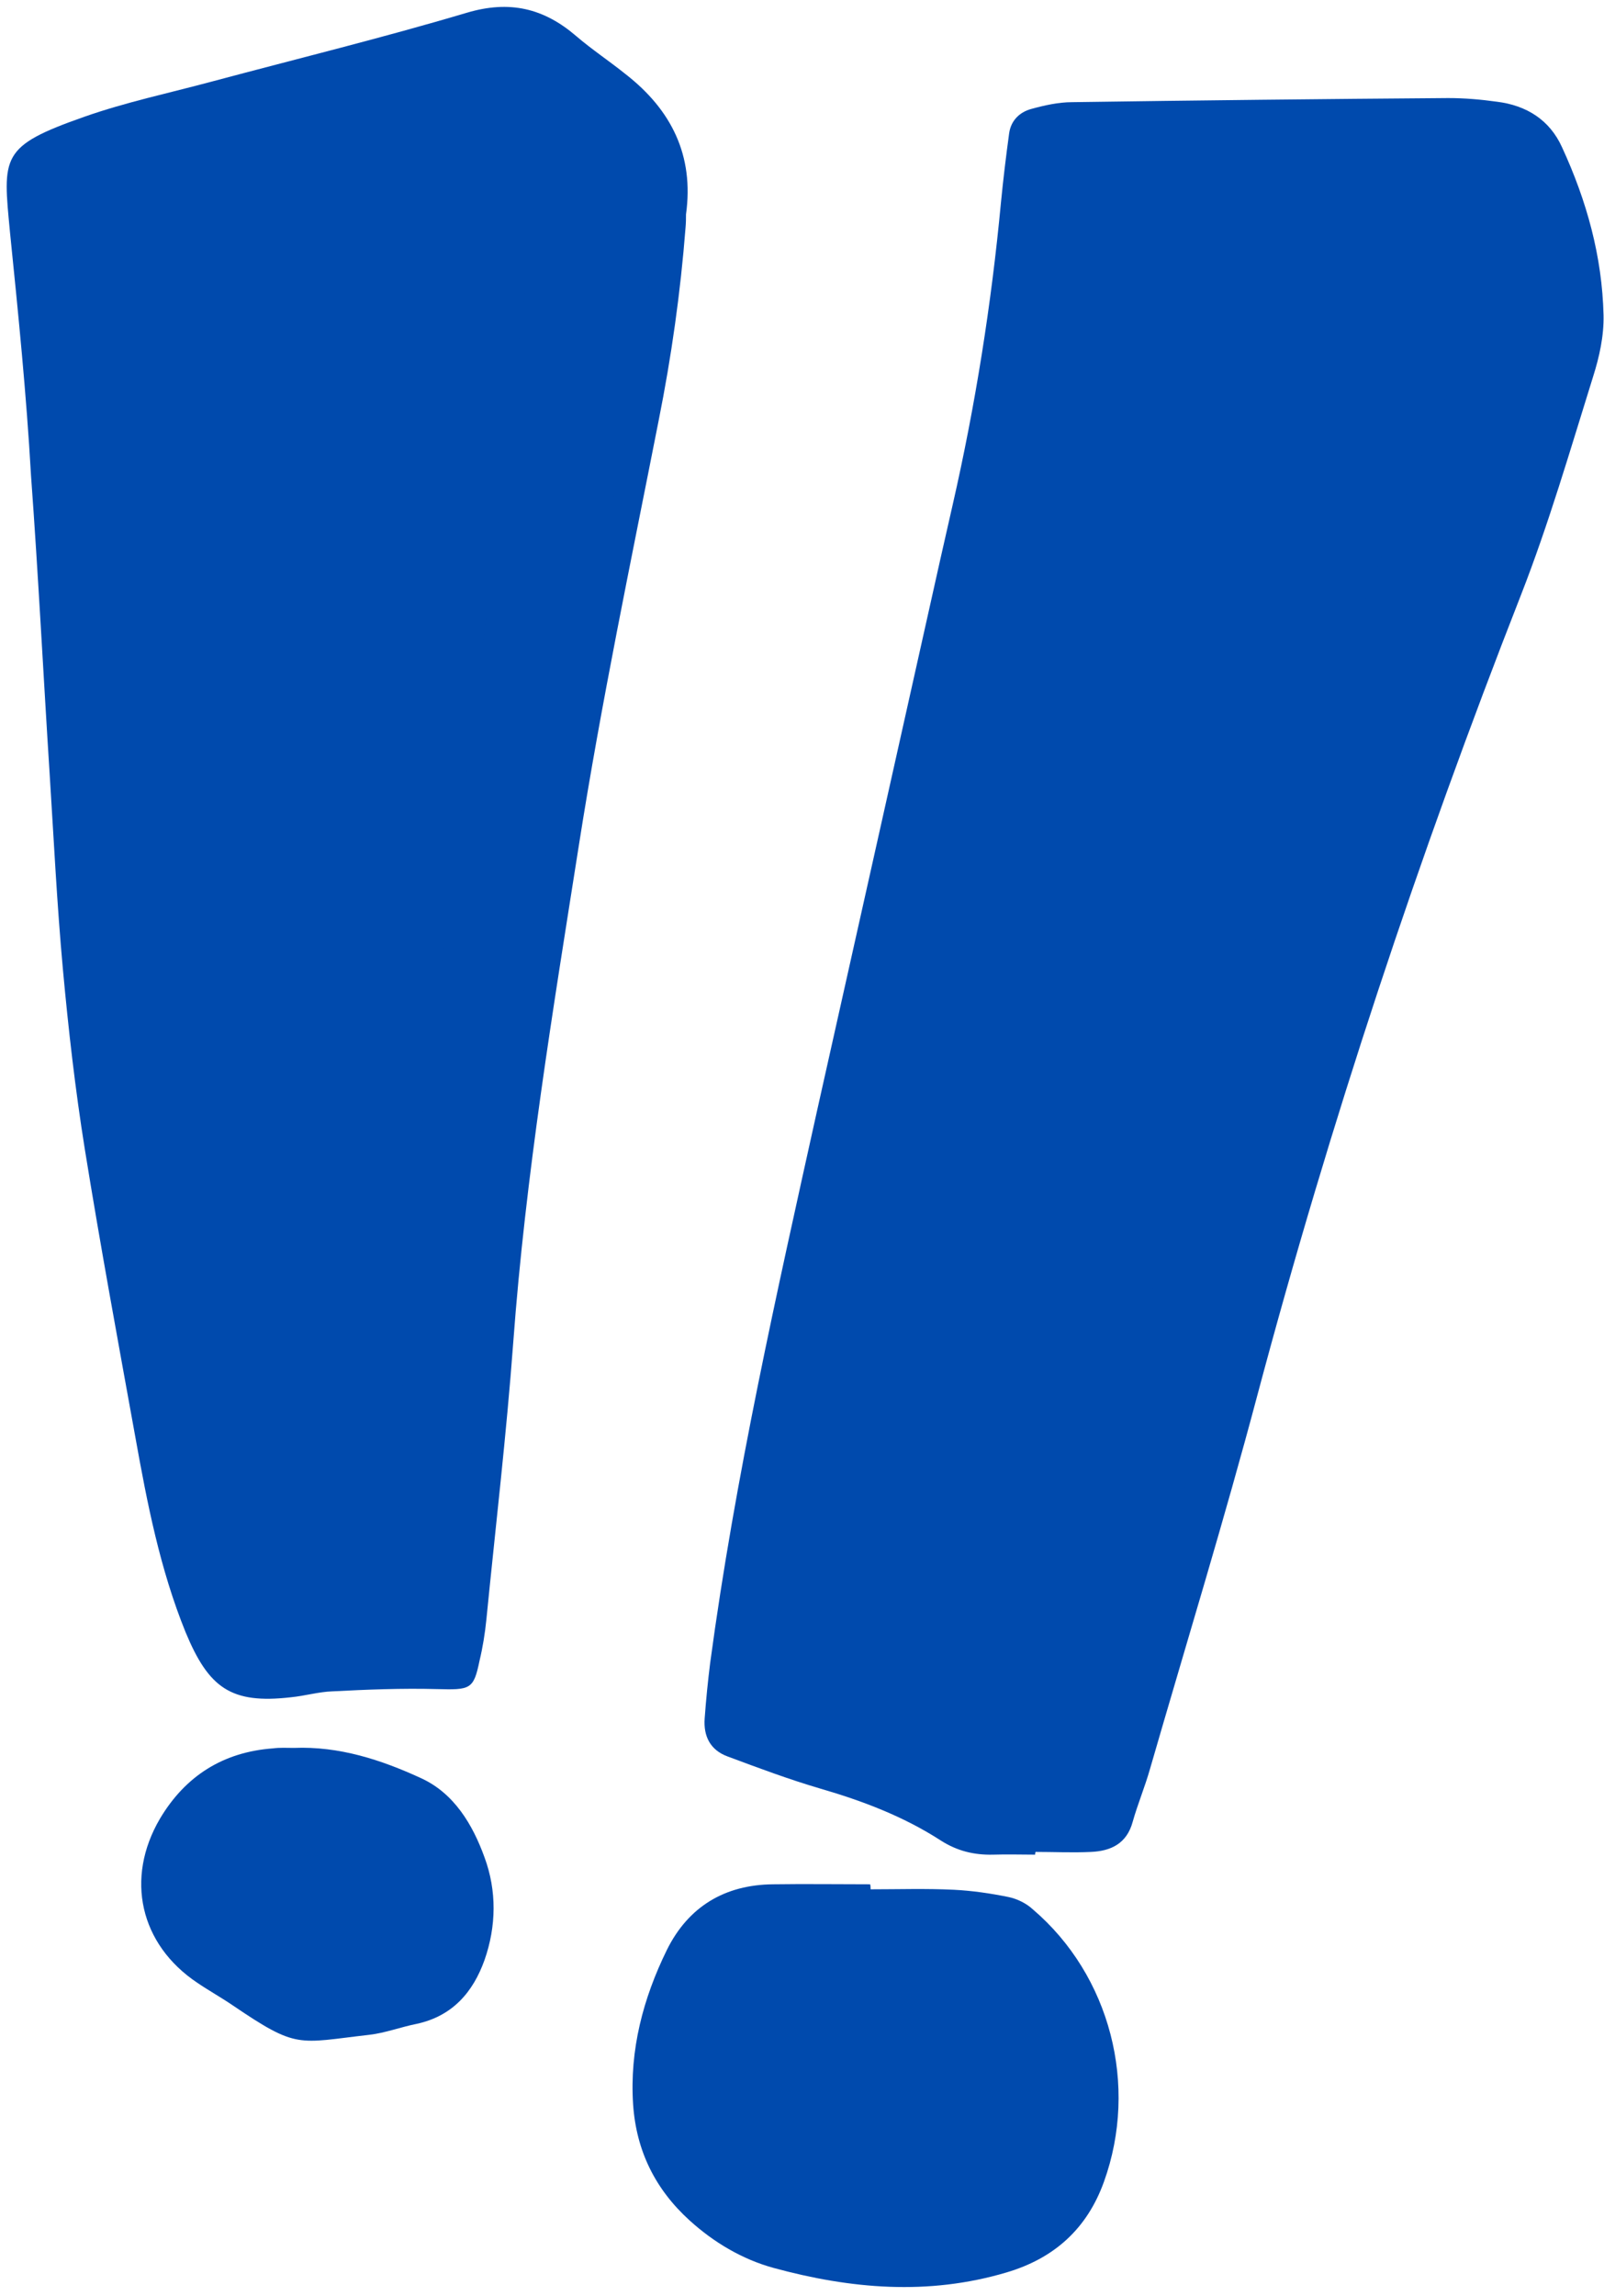 <?xml version="1.0" encoding="UTF-8" standalone="no"?><svg xmlns="http://www.w3.org/2000/svg" xmlns:xlink="http://www.w3.org/1999/xlink" fill="#000000" height="503.3" preserveAspectRatio="xMidYMid meet" version="1" viewBox="-1.5 -1.4 351.9 503.3" width="351.9" zoomAndPan="magnify"><g><g fill="#004aad" id="change1_1"><path d="M225.6,405.2c-3.1,0-6.1-0.1-9.2,0c-4.2,0.1-7.9-0.8-11.5-3.1c-8.2-5.3-17.2-8.7-26.5-11.4 c-6.8-2-13.5-4.5-20.2-7c-3.9-1.4-5.4-4.5-5.1-8.4c0.3-4.1,0.7-8.1,1.2-12.1c5.5-40.9,14.6-81.1,23.5-121.3 c9-40.2,18-80.4,27-120.7c0.9-4,1.8-7.9,2.7-11.9c5-21.9,8.5-44,10.6-66.3c0.5-5.1,1.1-10.1,1.8-15.2c0.4-2.8,2.3-4.6,4.8-5.3 c2.9-0.8,6-1.5,9-1.5c27.5-0.4,55-0.7,82.5-0.9c3.6,0,7.1,0.3,10.7,0.8c6.5,0.8,11.6,4,14.3,10c5.4,11.7,8.8,23.9,9.1,36.8 c0.1,4.5-0.9,9.1-2.3,13.5c-5,16-9.7,32.2-15.8,47.8c-22.5,57.4-41.9,115.7-57.8,175.3c-7.3,27.5-15.7,54.8-23.6,82.1 c-1.1,3.9-2.7,7.7-3.8,11.6c-1.3,4.8-4.8,6.4-9.1,6.6c-4.1,0.2-8.1,0-12.2,0C225.6,404.8,225.6,405,225.6,405.2z" fill="inherit"/><path d="M148.9,48.5c-1.1,14.2-3.1,28.3-5.9,42.3c-6.1,31-12.6,61.9-17.5,93.1c-5.7,36.2-11.7,72.4-14.4,109 c-1.5,20.3-3.9,40.6-5.9,60.8c-0.3,3-0.8,6.1-1.5,9c-1.3,6.3-2,6.4-9.4,6.2c-7.6-0.2-15.3,0.1-22.9,0.5c-3,0.1-6,1-9.1,1.3 c-13.1,1.5-18-2-23.1-14.3c-5.6-13.8-8.4-28.2-11-42.7c-3.8-21-7.7-42.1-11.1-63.2c-2.1-13.1-3.6-26.3-4.8-39.4 c-1.3-14.2-2-28.5-2.9-42.7c-1.4-21.9-2.5-43.8-4.1-65.6C4.3,85.1,2.5,67.3,0.7,49.6c-1.6-16.8-2.2-18.9,16.3-25.4 c9.1-3.2,18.6-5.2,27.9-7.7c18.7-5,37.5-9.6,56-15.1c9.4-2.8,16.9-1,24,5.1c3.5,3,7.3,5.5,10.9,8.4c10,7.8,15,17.8,13.2,30.7 C149,46.4,149,47.5,148.9,48.5z" fill="inherit"/><path d="M189.5,412.8c6.1,0,12.2-0.2,18.3,0.1c4,0.2,8.1,0.8,12,1.6c1.9,0.4,3.9,1.4,5.3,2.7 c17,14.5,23.2,38.6,15.6,59.7c-3.7,10.3-10.9,16.8-21.4,19.9c-17.2,5.1-34.2,3.6-51.1-1c-6.9-1.9-13.1-5.6-18.4-10.4 c-7.5-6.8-11.7-15.2-12.4-25.4c-0.8-12,2.2-23.3,7.4-33.9c4.7-9.5,12.7-14.3,23.3-14.4c7.1-0.1,14.2,0,21.3,0 C189.5,412.1,189.5,412.5,189.5,412.8z" fill="inherit"/><path d="M63,381.8c9.9-0.4,19.1,2.6,27.8,6.6c7.3,3.3,11.4,10.2,14,17.4c2.7,7.3,2.6,15.1,0,22.5 c-2.5,7-7,12.3-14.9,14c-3.5,0.7-6.9,2-10.4,2.4c-15.8,1.8-15.7,3.2-30-6.5c-2.5-1.7-5.2-3.2-7.7-4.9c-12.6-8.4-15.9-22.9-8.2-36 c5.6-9.4,13.9-14.6,24.8-15.4C59.9,381.7,61.4,381.8,63,381.8z" fill="inherit"/></g><g fill="#004aad" id="change2_1"><path d="M223.6,393.9c3.2-0.2,5.3-0.2,7.3-0.4c7.7-0.6,8.7-1.3,10.7-8.4c5.1-18.1,10.4-36.2,15.2-54.4 c12.9-48.7,26.8-97.1,43.2-144.8c11.9-34.7,26.5-68.3,37.9-103.2c2.6-8,4.8-15.3,0.7-23.4c-1.4-2.7-1.6-5.9-2.4-8.8 c-0.4-1.4-0.9-3.2-2.8-2.7c-1.3,0.4-2.7,1.6-3.3,2.7c-1.6,3.2-2.9,6.5-4.2,9.8c-7.1,17.5-14.2,34.9-21.2,52.4 c-9.4,23.7-18.1,47.6-25.1,72.1c-4.7,16.6-9.6,33.2-14.7,49.8c-14.9,49.2-27.1,99.2-45.4,147.4c-1.1,2.8-1.6,5.8-2.2,8.8 c-0.1,0.7,0.8,2,1.4,2.2C220.8,393.5,222.8,393.7,223.6,393.9z" fill="inherit"/><path d="M85.6,335.8c-0.3,0-0.5,0-0.8,0c-0.1,1.5-0.2,3.1-0.2,4.6c-0.2,3.2,0.7,6,3.2,8.2c2.3,2,4.4,4.2,6.7,6.1 c0.4,0.3,2.3-0.2,2.4-0.6c1-3.4,2.2-6.8,2.5-10.3c1.5-15.2,2.8-30.4,4.2-45.6c1.3-14.7,2.1-29.5,4.2-44.1 c3.7-26.7,7.8-53.4,12.5-79.9c5.1-28.6,10.9-57,16.6-85.4c3.3-16.5,4.1-33.3,6.4-50c0.1-1,0.2-2.1,0-3c-0.4-1.4-0.9-3.1-1.9-4 c-5.3-4.7-10.8-9.3-16.4-13.7c-2.7-2.2-5.9-0.4-6.4,3.5c-1.2,9.1-2.3,18.2-3.4,27.3c-2.5,21.2-4.8,42.5-7.4,63.7 c-2.7,22.2-5.5,44.4-8.4,66.7c-2.5,19.7-5.3,39.4-7.6,59.1c-1.7,14.2-3.1,28.4-4,42.6C86.8,299.2,86.3,317.5,85.6,335.8z" fill="inherit"/><path d="M69.4,363.8c0,0.1,0,0.2,0,0.3c4.5,0.3,9,0.7,13.5,0.9c2.8,0.1,4.4-2.7,3.2-5.1c-2.9-5.8-6.6-9.8-14.1-8.3 c-5.9,1.2-11.9,1.5-17.8,2.3c-1,0.1-1.9,0.6-2.8,1c-2.2,0.8-2.6,4.6-0.5,6.2c1.5,1.1,3.3,2.5,5.1,2.7 C60.4,364,64.9,363.8,69.4,363.8z" fill="inherit"/><path d="M232.7,462.1c0.3-15.6-2.8-25.7-10.5-36.3c-1.1-1.6-2.9-3.2-4.6-3.7c-3.9-1.1-8-1.4-11.8,0.4 c-0.6,0.3-1.4,1.9-1.1,2.4c0.9,1.8,2,3.5,3.3,5c4.5,5.2,6.8,11.3,7.6,17.9c1.4,11.3,0.3,22.3-5.2,32.5c-1.2,2.2-2.3,4.4-3.2,6.7 c-0.2,0.5,1,2.1,1.6,2.2c13.5,0.4,21.3-5.9,23.4-18.7C232.6,467,232.6,463.5,232.7,462.1z" fill="inherit"/><path d="M70.5,440.4c4.4-0.9,10.4-1.9,16.2-3.4c9.2-2.5,13.2-7.9,14-17.3c0.7-9.2-2.7-16.8-8.5-23.5 c-1.2-1.4-3.3-2.1-5.1-2.7c-1.5-0.5-2.3,2.6-1.6,6.3c0.2,1,0.6,1.9,0.8,2.9c2.9,9.9-0.5,17.6-7.6,24.5c-4.1,4-9,6.4-13.7,9.3 c-0.5,0.3-0.5,1.7-0.4,2.5c0,0.3,0.8,0.7,1.2,0.8C66.8,440,67.9,440,70.5,440.4z" fill="inherit"/></g></g></svg>